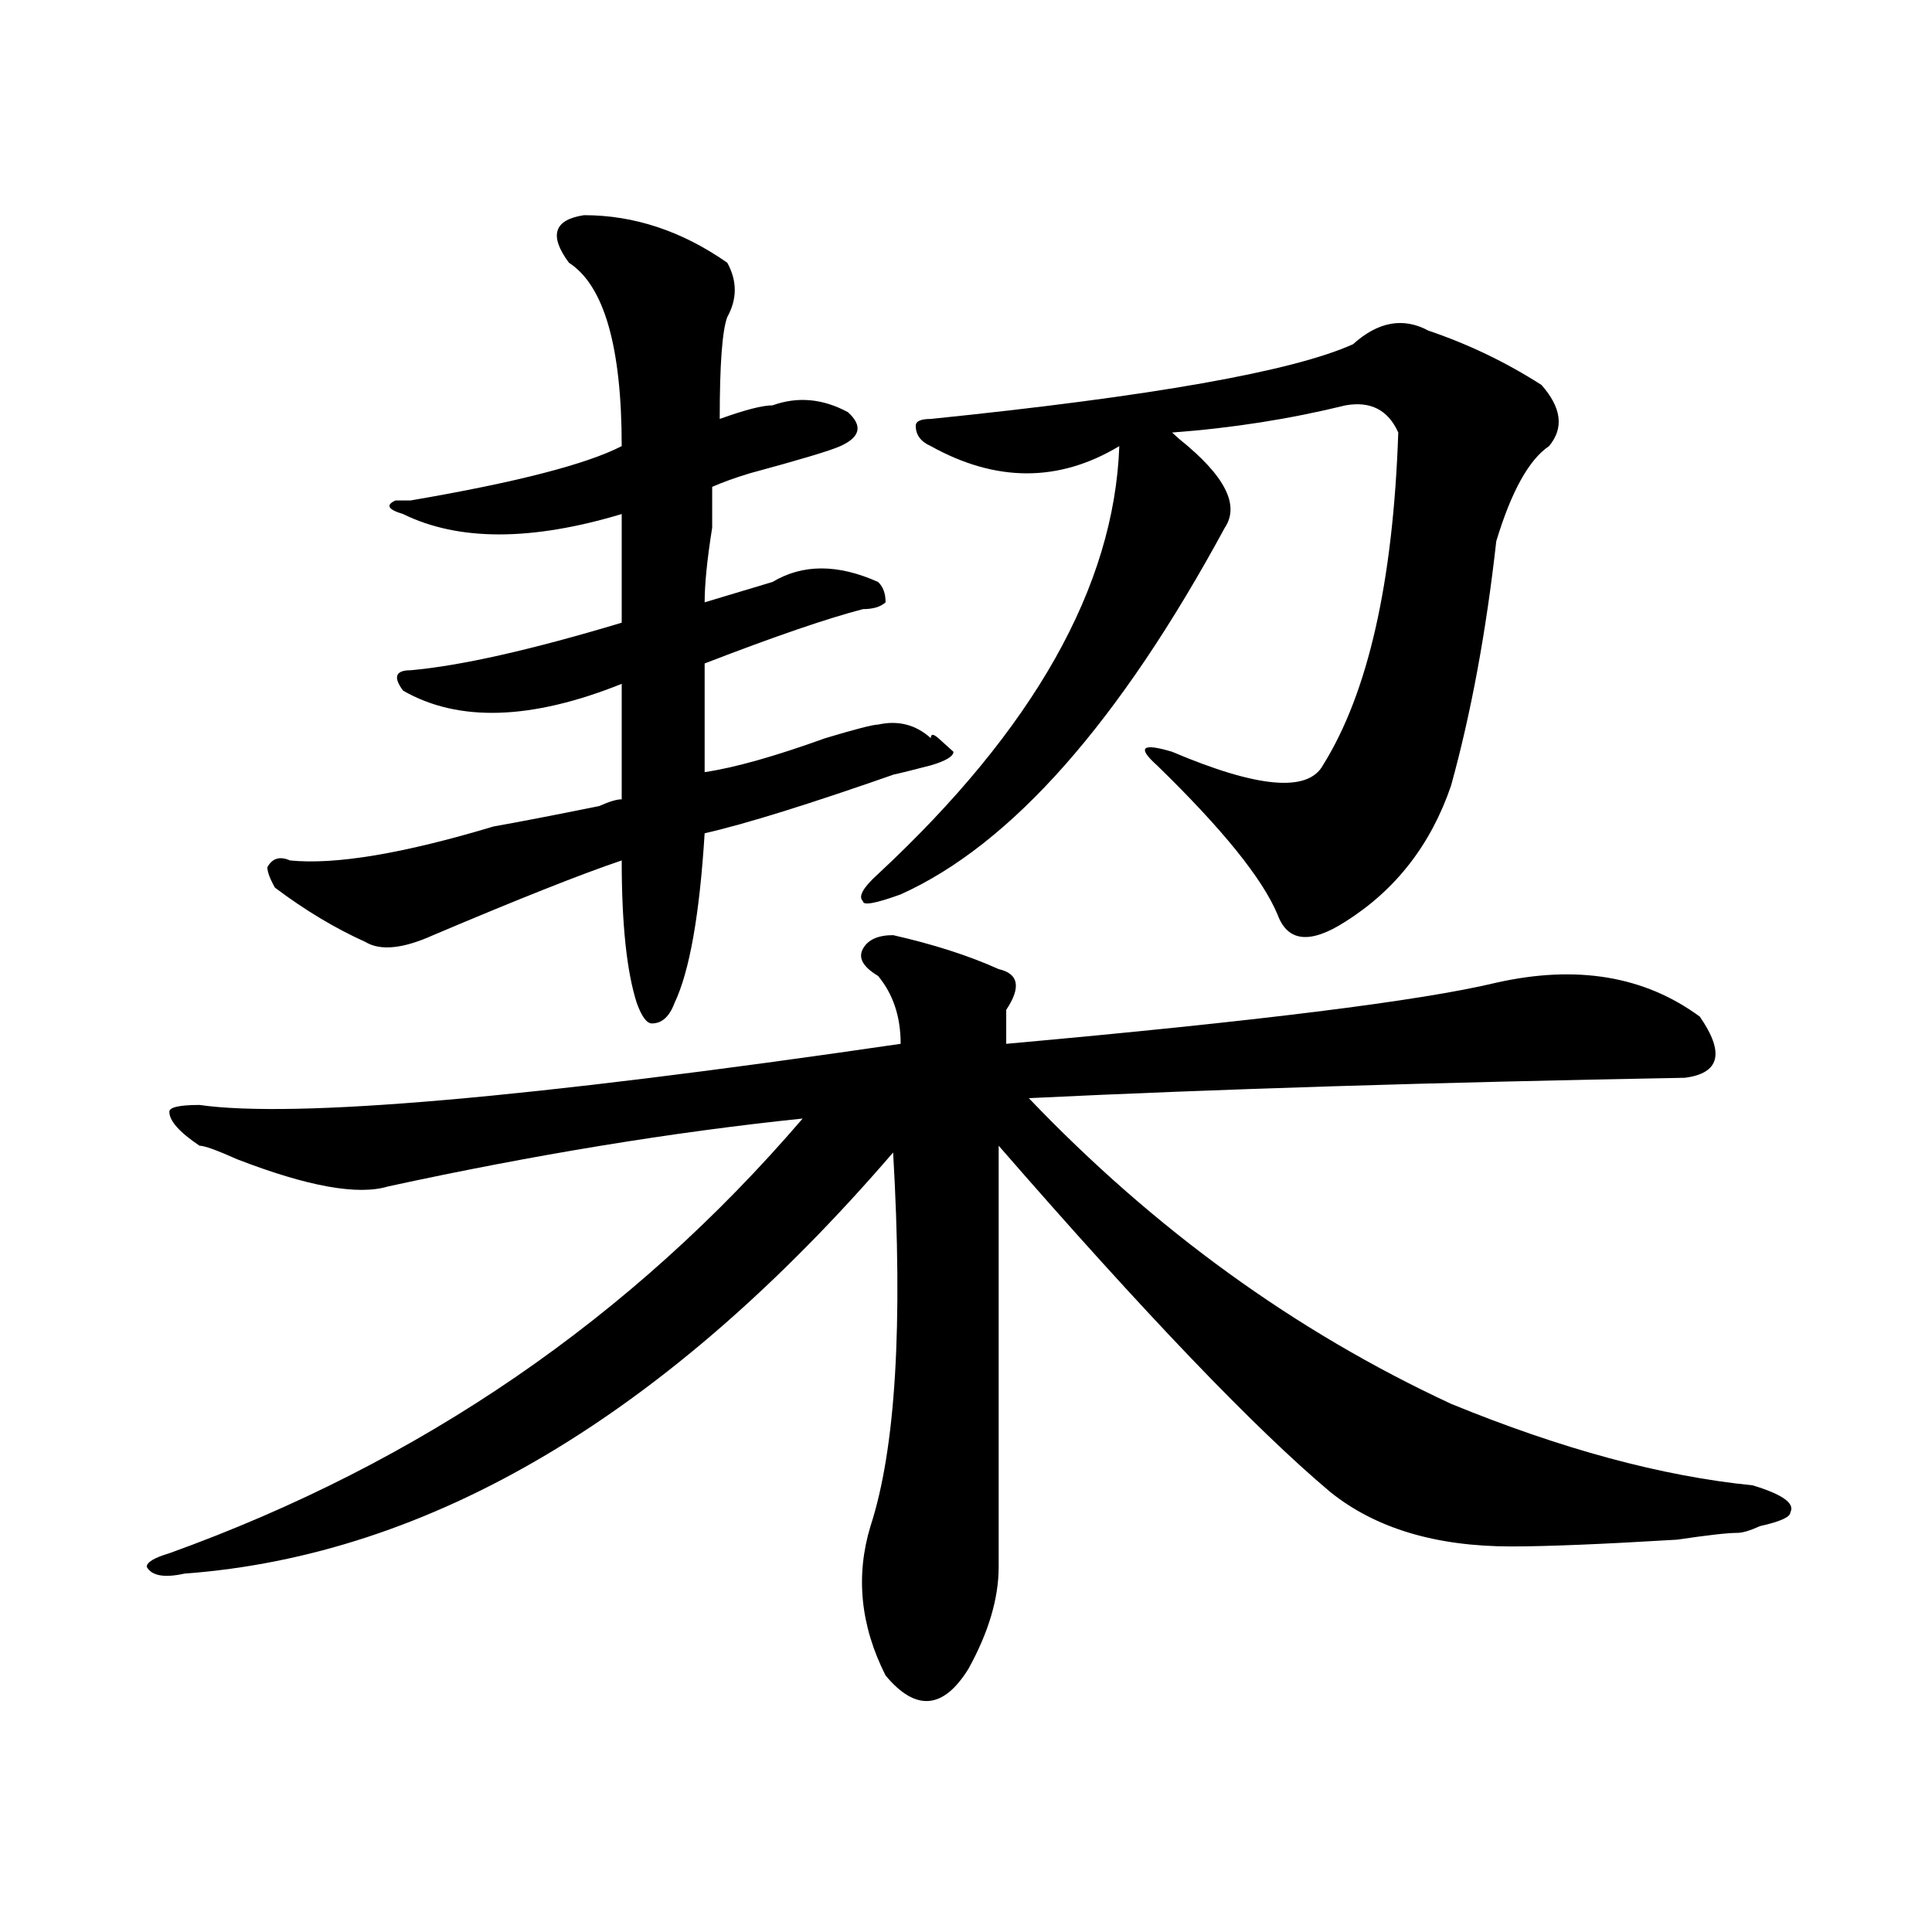 <?xml version="1.0" encoding="utf-8"?>
<!-- Generator: Adobe Illustrator 16.0.0, SVG Export Plug-In . SVG Version: 6.00 Build 0)  -->
<!DOCTYPE svg PUBLIC "-//W3C//DTD SVG 1.1//EN" "http://www.w3.org/Graphics/SVG/1.1/DTD/svg11.dtd">
<svg version="1.1" id="图层_1" xmlns="http://www.w3.org/2000/svg" xmlns:xlink="http://www.w3.org/1999/xlink" x="0px" y="0px"
	 width="1000px" height="1000px" viewBox="0 0 1000 1000" enable-background="new 0 0 1000 1000" xml:space="preserve">
<path d="M462.281,484.031c20.792,4.725,39.023,10.547,54.633,17.578c10.365,2.362,11.707,9.394,3.902,21.094
	c0,7.031,0,12.909,0,17.578c130.058-11.7,214.629-22.247,253.652-31.641c41.584-9.338,76.705-3.516,105.363,17.578
	c12.987,18.787,10.365,29.334-7.805,31.641c-130.119,2.362-243.287,5.878-339.504,10.547
	c64.998,68.006,137.862,120.74,218.531,158.203c57.193,23.456,109.266,37.519,156.094,42.188
	c15.609,4.725,22.072,9.394,19.512,14.063c0,2.362-5.244,4.725-15.609,7.031c-5.244,2.362-9.146,3.516-11.707,3.516
	c-5.244,0-15.609,1.209-31.219,3.516c-39.023,2.362-67.682,3.516-85.852,3.516c-39.023,0-70.242-9.338-93.656-28.125
	c-39.023-32.794-96.278-92.56-171.703-179.297c0,44.55,0,117.225,0,217.969c0,16.369-5.244,33.947-15.609,52.734
	c-13.049,21.094-27.316,22.247-42.926,3.516c-13.049-25.818-15.609-51.581-7.805-77.344c12.987-39.825,16.89-104.26,11.707-193.359
	C345.211,732.487,222.896,805.106,95.461,814.5c-10.427,2.307-16.951,1.153-19.512-3.516c0-2.362,3.902-4.725,11.707-7.031
	c130.058-46.856,239.323-121.838,327.797-225c-67.682,7.031-139.204,18.787-214.629,35.156c-15.609,4.725-41.646,0-78.047-14.063
	c-10.427-4.669-16.951-7.031-19.512-7.031c-10.427-7.031-15.609-12.854-15.609-17.578c0-2.307,5.183-3.516,15.609-3.516
	c49.389,7.031,170.361-3.516,362.918-31.641c0-14.063-3.902-25.763-11.707-35.156c-7.805-4.669-10.427-9.338-7.805-14.063
	C449.232,486.394,454.477,484.031,462.281,484.031z M302.285,111.375c25.975,0,50.73,8.24,74.145,24.609
	c5.183,9.394,5.183,18.787,0,28.125c-2.622,7.031-3.902,24.609-3.902,52.734c12.987-4.669,22.072-7.031,27.316-7.031
	c12.987-4.669,25.975-3.516,39.023,3.516c7.805,7.031,6.463,12.909-3.902,17.578c-5.244,2.362-20.854,7.031-46.828,14.063
	c-7.805,2.362-14.329,4.725-19.512,7.031c0,4.725,0,11.756,0,21.094c-2.622,16.425-3.902,29.334-3.902,38.672
	c15.609-4.669,27.316-8.185,35.121-10.547c15.609-9.338,33.779-9.338,54.633,0c2.561,2.362,3.902,5.878,3.902,10.547
	c-2.622,2.362-6.524,3.516-11.707,3.516c-18.231,4.725-45.548,14.063-81.949,28.125c0,14.063,0,32.85,0,56.25
	c15.609-2.307,36.401-8.185,62.438-17.578c15.609-4.669,24.694-7.031,27.316-7.031c10.365-2.307,19.512,0,27.316,7.031
	c0-2.307,1.28-2.307,3.902,0l7.805,7.031c0,2.362-3.902,4.725-11.707,7.031c-18.231,4.725-23.414,5.878-15.609,3.516
	c-46.828,16.425-80.669,26.972-101.461,31.641c-2.622,42.188-7.805,71.521-15.609,87.891c-2.622,7.031-6.524,10.547-11.707,10.547
	c-2.622,0-5.244-3.516-7.805-10.547c-5.244-16.369-7.805-40.979-7.805-73.828c-20.854,7.031-53.353,19.94-97.559,38.672
	c-15.609,7.031-27.316,8.24-35.121,3.516c-15.609-7.031-31.219-16.369-46.828-28.125c-2.622-4.669-3.902-8.185-3.902-10.547
	c2.561-4.669,6.463-5.822,11.707-3.516c23.414,2.362,58.535-3.516,105.363-17.578c12.987-2.307,31.219-5.822,54.633-10.547
	c5.183-2.307,9.085-3.516,11.707-3.516v-59.766c-46.828,18.787-84.571,19.94-113.168,3.516c-5.244-7.031-3.902-10.547,3.902-10.547
	c25.975-2.307,62.438-10.547,109.266-24.609c0-16.369,0-35.156,0-56.25c-46.828,14.063-84.571,14.063-113.168,0
	c-7.805-2.307-9.146-4.669-3.902-7.031c2.561,0,5.183,0,7.805,0c54.633-9.338,91.034-18.731,109.266-28.125
	c0-51.525-9.146-83.166-27.316-94.922C284.054,121.922,286.676,113.737,302.285,111.375z M739.348,171.141
	c20.792,7.031,40.304,16.425,58.535,28.125c10.365,11.756,11.707,22.303,3.902,31.641c-10.427,7.031-19.512,23.456-27.316,49.219
	c-5.244,46.912-13.049,89.1-23.414,126.563c-10.427,30.487-28.658,53.943-54.633,70.313c-18.231,11.756-29.938,10.547-35.121-3.516
	c-7.805-18.731-28.658-44.494-62.438-77.344c-10.427-9.338-7.805-11.7,7.805-7.031c44.206,18.787,70.242,21.094,78.047,7.031
	c23.414-37.463,36.401-94.922,39.023-172.266c-5.244-11.7-14.329-16.369-27.316-14.063c-28.658,7.031-58.535,11.756-89.754,14.063
	l3.902,3.516c23.414,18.787,31.219,34.003,23.414,45.703c-54.633,100.8-110.607,164.081-167.801,189.844
	c-13.049,4.725-19.512,5.878-19.512,3.516c-2.622-2.307,0-7.031,7.805-14.063c80.607-74.981,122.253-148.81,124.875-221.484
	c-31.219,18.787-63.779,18.787-97.559,0c-5.244-2.307-7.805-5.822-7.805-10.547c0-2.307,2.561-3.516,7.805-3.516
	c114.448-11.7,187.313-24.609,218.531-38.672C713.312,166.472,726.299,164.109,739.348,171.141z"/>
</svg>
